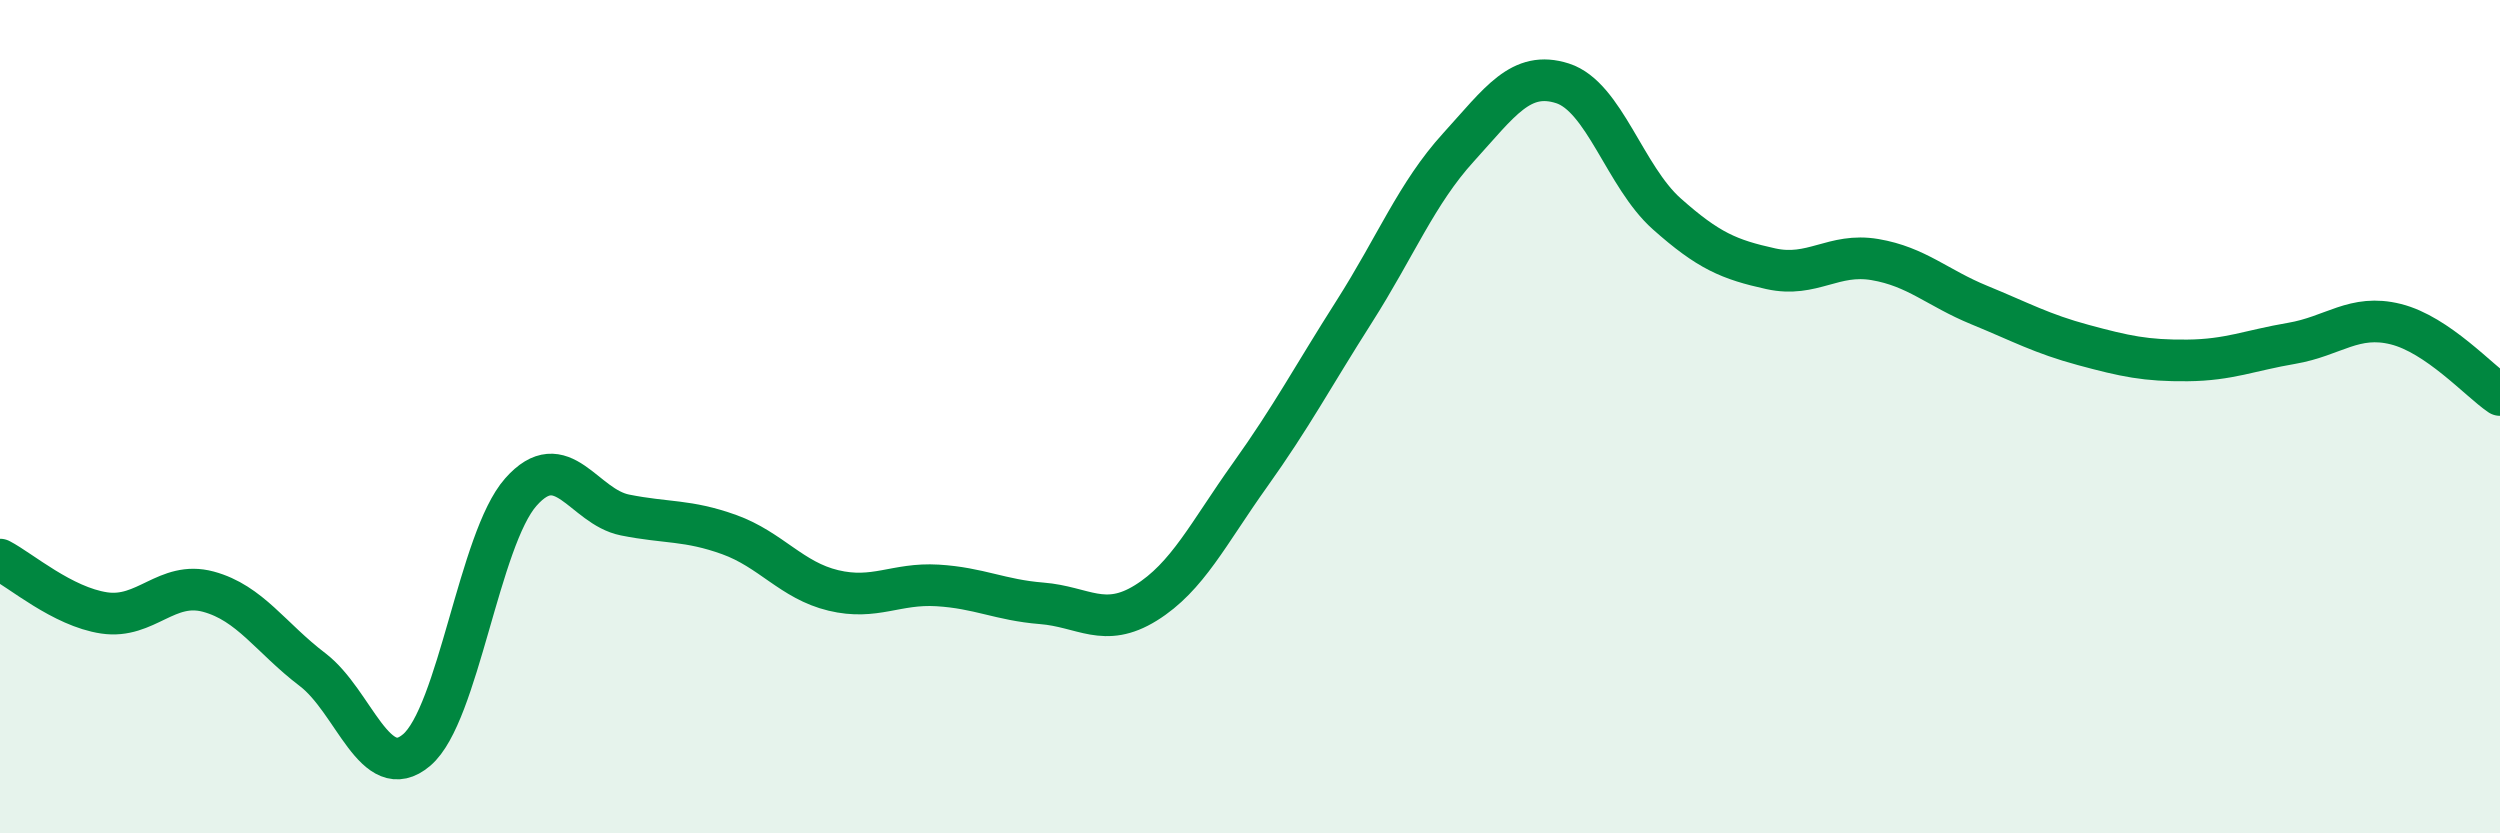 
    <svg width="60" height="20" viewBox="0 0 60 20" xmlns="http://www.w3.org/2000/svg">
      <path
        d="M 0,13.43 C 0.5,13.69 1.5,14.56 2.5,14.71 C 3.5,14.86 4,13.93 5,14.2 C 6,14.47 6.5,15.31 7.5,16.07 C 8.5,16.83 9,18.85 10,18 C 11,17.15 11.5,12.94 12.5,11.81 C 13.5,10.68 14,12.16 15,12.36 C 16,12.56 16.5,12.47 17.5,12.83 C 18.5,13.19 19,13.93 20,14.17 C 21,14.41 21.5,13.99 22.5,14.05 C 23.5,14.11 24,14.4 25,14.48 C 26,14.56 26.5,15.09 27.5,14.47 C 28.5,13.85 29,12.8 30,11.4 C 31,10 31.5,9.05 32.5,7.48 C 33.5,5.91 34,4.64 35,3.54 C 36,2.44 36.5,1.68 37.5,2 C 38.5,2.32 39,4.24 40,5.13 C 41,6.02 41.5,6.23 42.5,6.45 C 43.5,6.67 44,6.06 45,6.23 C 46,6.4 46.5,6.91 47.5,7.32 C 48.5,7.73 49,8.01 50,8.28 C 51,8.55 51.5,8.66 52.5,8.65 C 53.5,8.64 54,8.41 55,8.24 C 56,8.07 56.5,7.53 57.5,7.78 C 58.5,8.03 59.5,9.14 60,9.48L60 20L0 20Z"
        fill="#008740"
        opacity="0.1"
        stroke-linecap="round"
        stroke-linejoin="round"
      />
      <path
        d="M 0,13.43 C 0.5,13.69 1.5,14.56 2.5,14.71 C 3.5,14.86 4,13.93 5,14.2 C 6,14.47 6.5,15.31 7.5,16.07 C 8.5,16.83 9,18.85 10,18 C 11,17.15 11.5,12.94 12.5,11.81 C 13.5,10.68 14,12.16 15,12.36 C 16,12.56 16.5,12.47 17.5,12.83 C 18.5,13.19 19,13.93 20,14.17 C 21,14.41 21.5,13.99 22.5,14.05 C 23.5,14.11 24,14.4 25,14.48 C 26,14.56 26.5,15.09 27.5,14.47 C 28.5,13.85 29,12.8 30,11.4 C 31,10 31.5,9.05 32.5,7.48 C 33.5,5.91 34,4.64 35,3.54 C 36,2.44 36.5,1.68 37.5,2 C 38.5,2.32 39,4.24 40,5.13 C 41,6.02 41.5,6.23 42.5,6.45 C 43.5,6.67 44,6.06 45,6.23 C 46,6.4 46.5,6.91 47.5,7.32 C 48.5,7.73 49,8.01 50,8.28 C 51,8.55 51.5,8.66 52.5,8.65 C 53.5,8.64 54,8.41 55,8.24 C 56,8.07 56.5,7.53 57.5,7.78 C 58.5,8.03 59.5,9.14 60,9.48"
        stroke="#008740"
        stroke-width="1"
        fill="none"
        stroke-linecap="round"
        stroke-linejoin="round"
      />
    </svg>
  